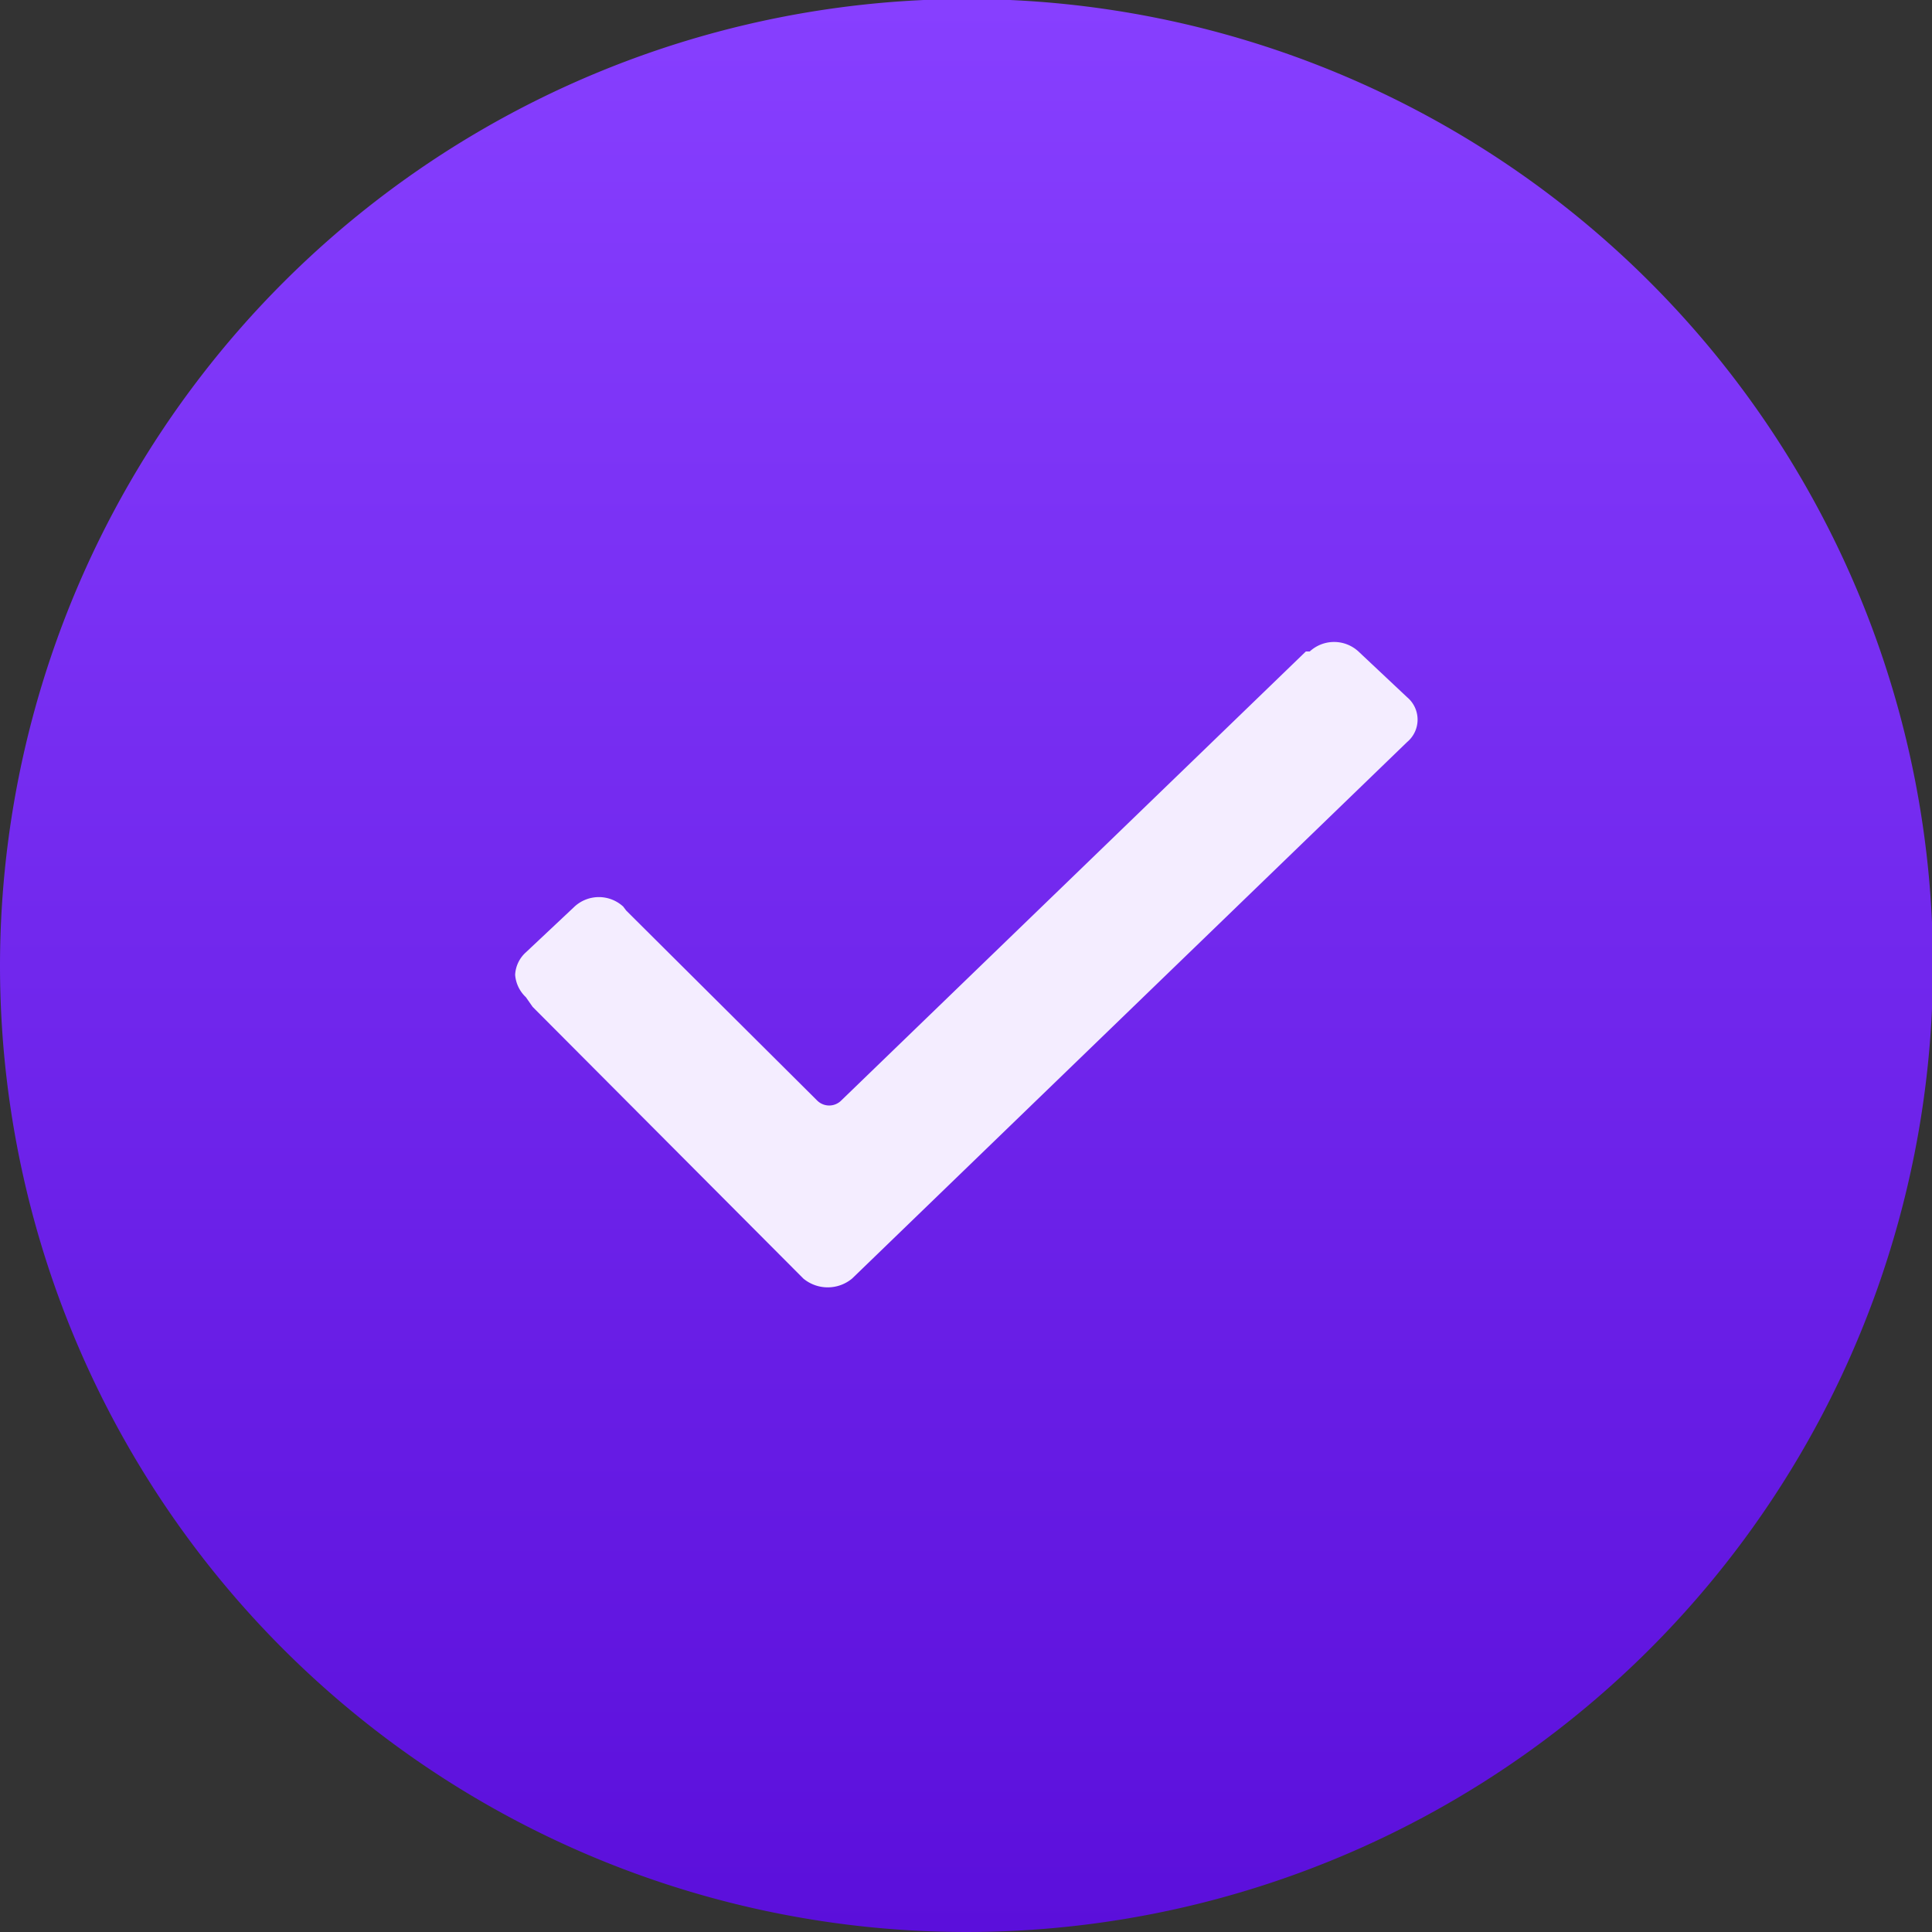 <?xml version="1.0" encoding="UTF-8"?> <svg xmlns="http://www.w3.org/2000/svg" xmlns:xlink="http://www.w3.org/1999/xlink" id="Группа_11" data-name="Группа 11" width="19.84" height="19.84" viewBox="0 0 19.84 19.84"><rect x="0" y="0" width="19.84" height="19.84" fill="#333333" stroke="none"/> <defs> <style> .cls-1, .cls-2 { fill-rule: evenodd; } .cls-1 { fill: url(#linear-gradient); } .cls-2 { fill: #f4edff; } </style> <linearGradient id="linear-gradient" x1="1138.92" y1="8327" x2="1138.92" y2="8307.16" gradientUnits="userSpaceOnUse"> <stop offset="0" stop-color="#5b0fdb"></stop> <stop offset="1" stop-color="#873fff"></stop> </linearGradient> </defs> <path id="Эллипс_6" data-name="Эллипс 6" class="cls-1" d="M1138.92,8307.15a9.925,9.925,0,1,1-9.92,9.93A9.935,9.935,0,0,1,1138.92,8307.15Z" transform="translate(-1129 -8307.16)"></path> <path id="Фигура_331_1" data-name="Фигура 331 1" class="cls-2" d="M1134.4,8317.4a0.352,0.352,0,0,1-.11-0.23,0.333,0.333,0,0,1,.11-0.23l0.5-.47a0.369,0.369,0,0,1,.5,0l0.03,0.04,1.96,1.95a0.175,0.175,0,0,0,.25,0l4.77-4.61h0.04a0.369,0.369,0,0,1,.5,0l0.5,0.47a0.3,0.3,0,0,1,0,.46h0l-5.7,5.51a0.392,0.392,0,0,1-.5,0l-2.78-2.79Z" transform="translate(-1129 -8307.16)"></path> </svg> 